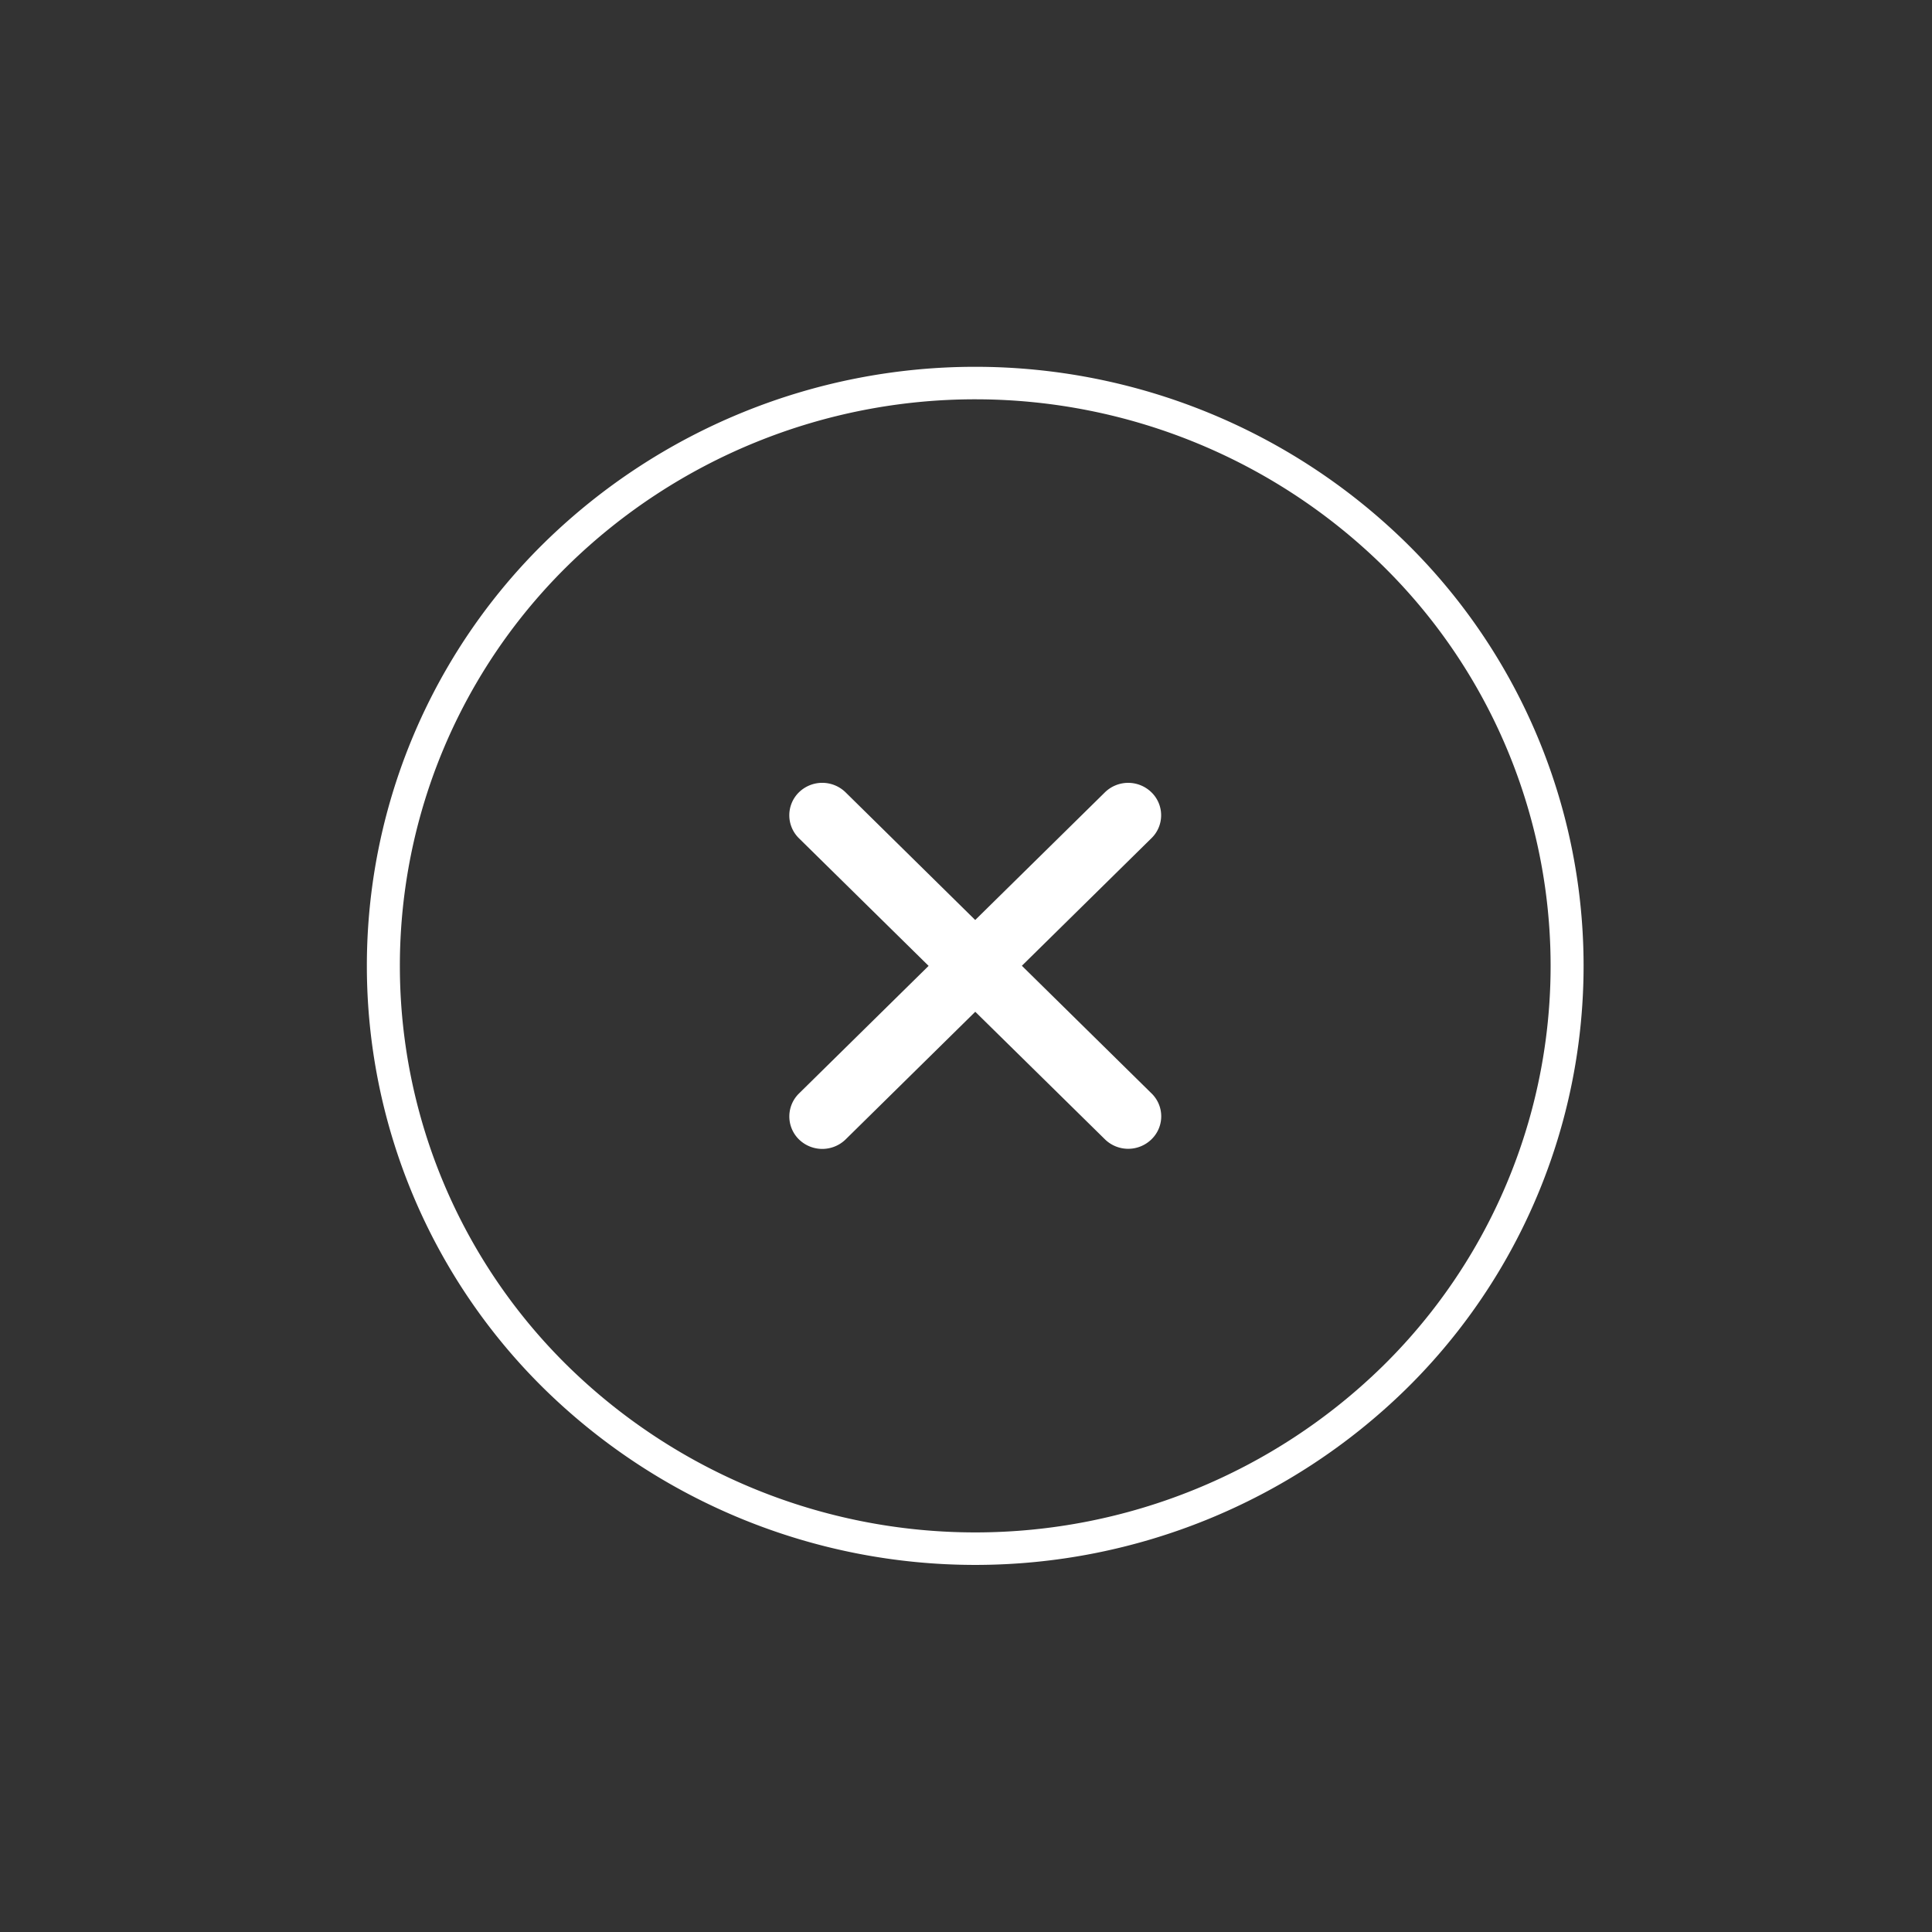<svg xmlns="http://www.w3.org/2000/svg" width="100" height="100" viewBox="0 0 100 100">
  <rect x="0" y="0" width="100" height="100" fill="#333333" stroke="none"/>
<defs>
    <style>
      .cls-1 {
        fill: #fff;
        fill-rule: evenodd;
      }
    </style>
  </defs>
  <path id="Color_Fill_1_copy" data-name="Color Fill 1 copy" class="cls-1" d="M72.756,28.07A31.865,31.865,0,0,0,28.2,28.065a30.7,30.7,0,0,0,.005,43.856,31.865,31.865,0,0,0,44.549,0A30.7,30.7,0,0,0,72.756,28.07ZM71.548,70.732a30.139,30.139,0,0,1-42.133,0,29.033,29.033,0,0,1-.005-41.478,30.139,30.139,0,0,1,42.141.006A29.038,29.038,0,0,1,71.548,70.732ZM60.1,42.2a1.65,1.65,0,0,0-.5-1.188,1.723,1.723,0,0,0-2.411,0l-6.712,6.607L43.766,41.01a1.728,1.728,0,0,0-2.413,0,1.665,1.665,0,0,0,0,2.377l6.712,6.607L41.354,56.6a1.665,1.665,0,0,0,0,2.376,1.729,1.729,0,0,0,2.415,0l6.711-6.607,6.709,6.6a1.724,1.724,0,0,0,2.413,0,1.654,1.654,0,0,0,0-2.376l-6.71-6.605,6.71-6.606A1.65,1.65,0,0,0,60.1,42.2Z"/>
</svg>
